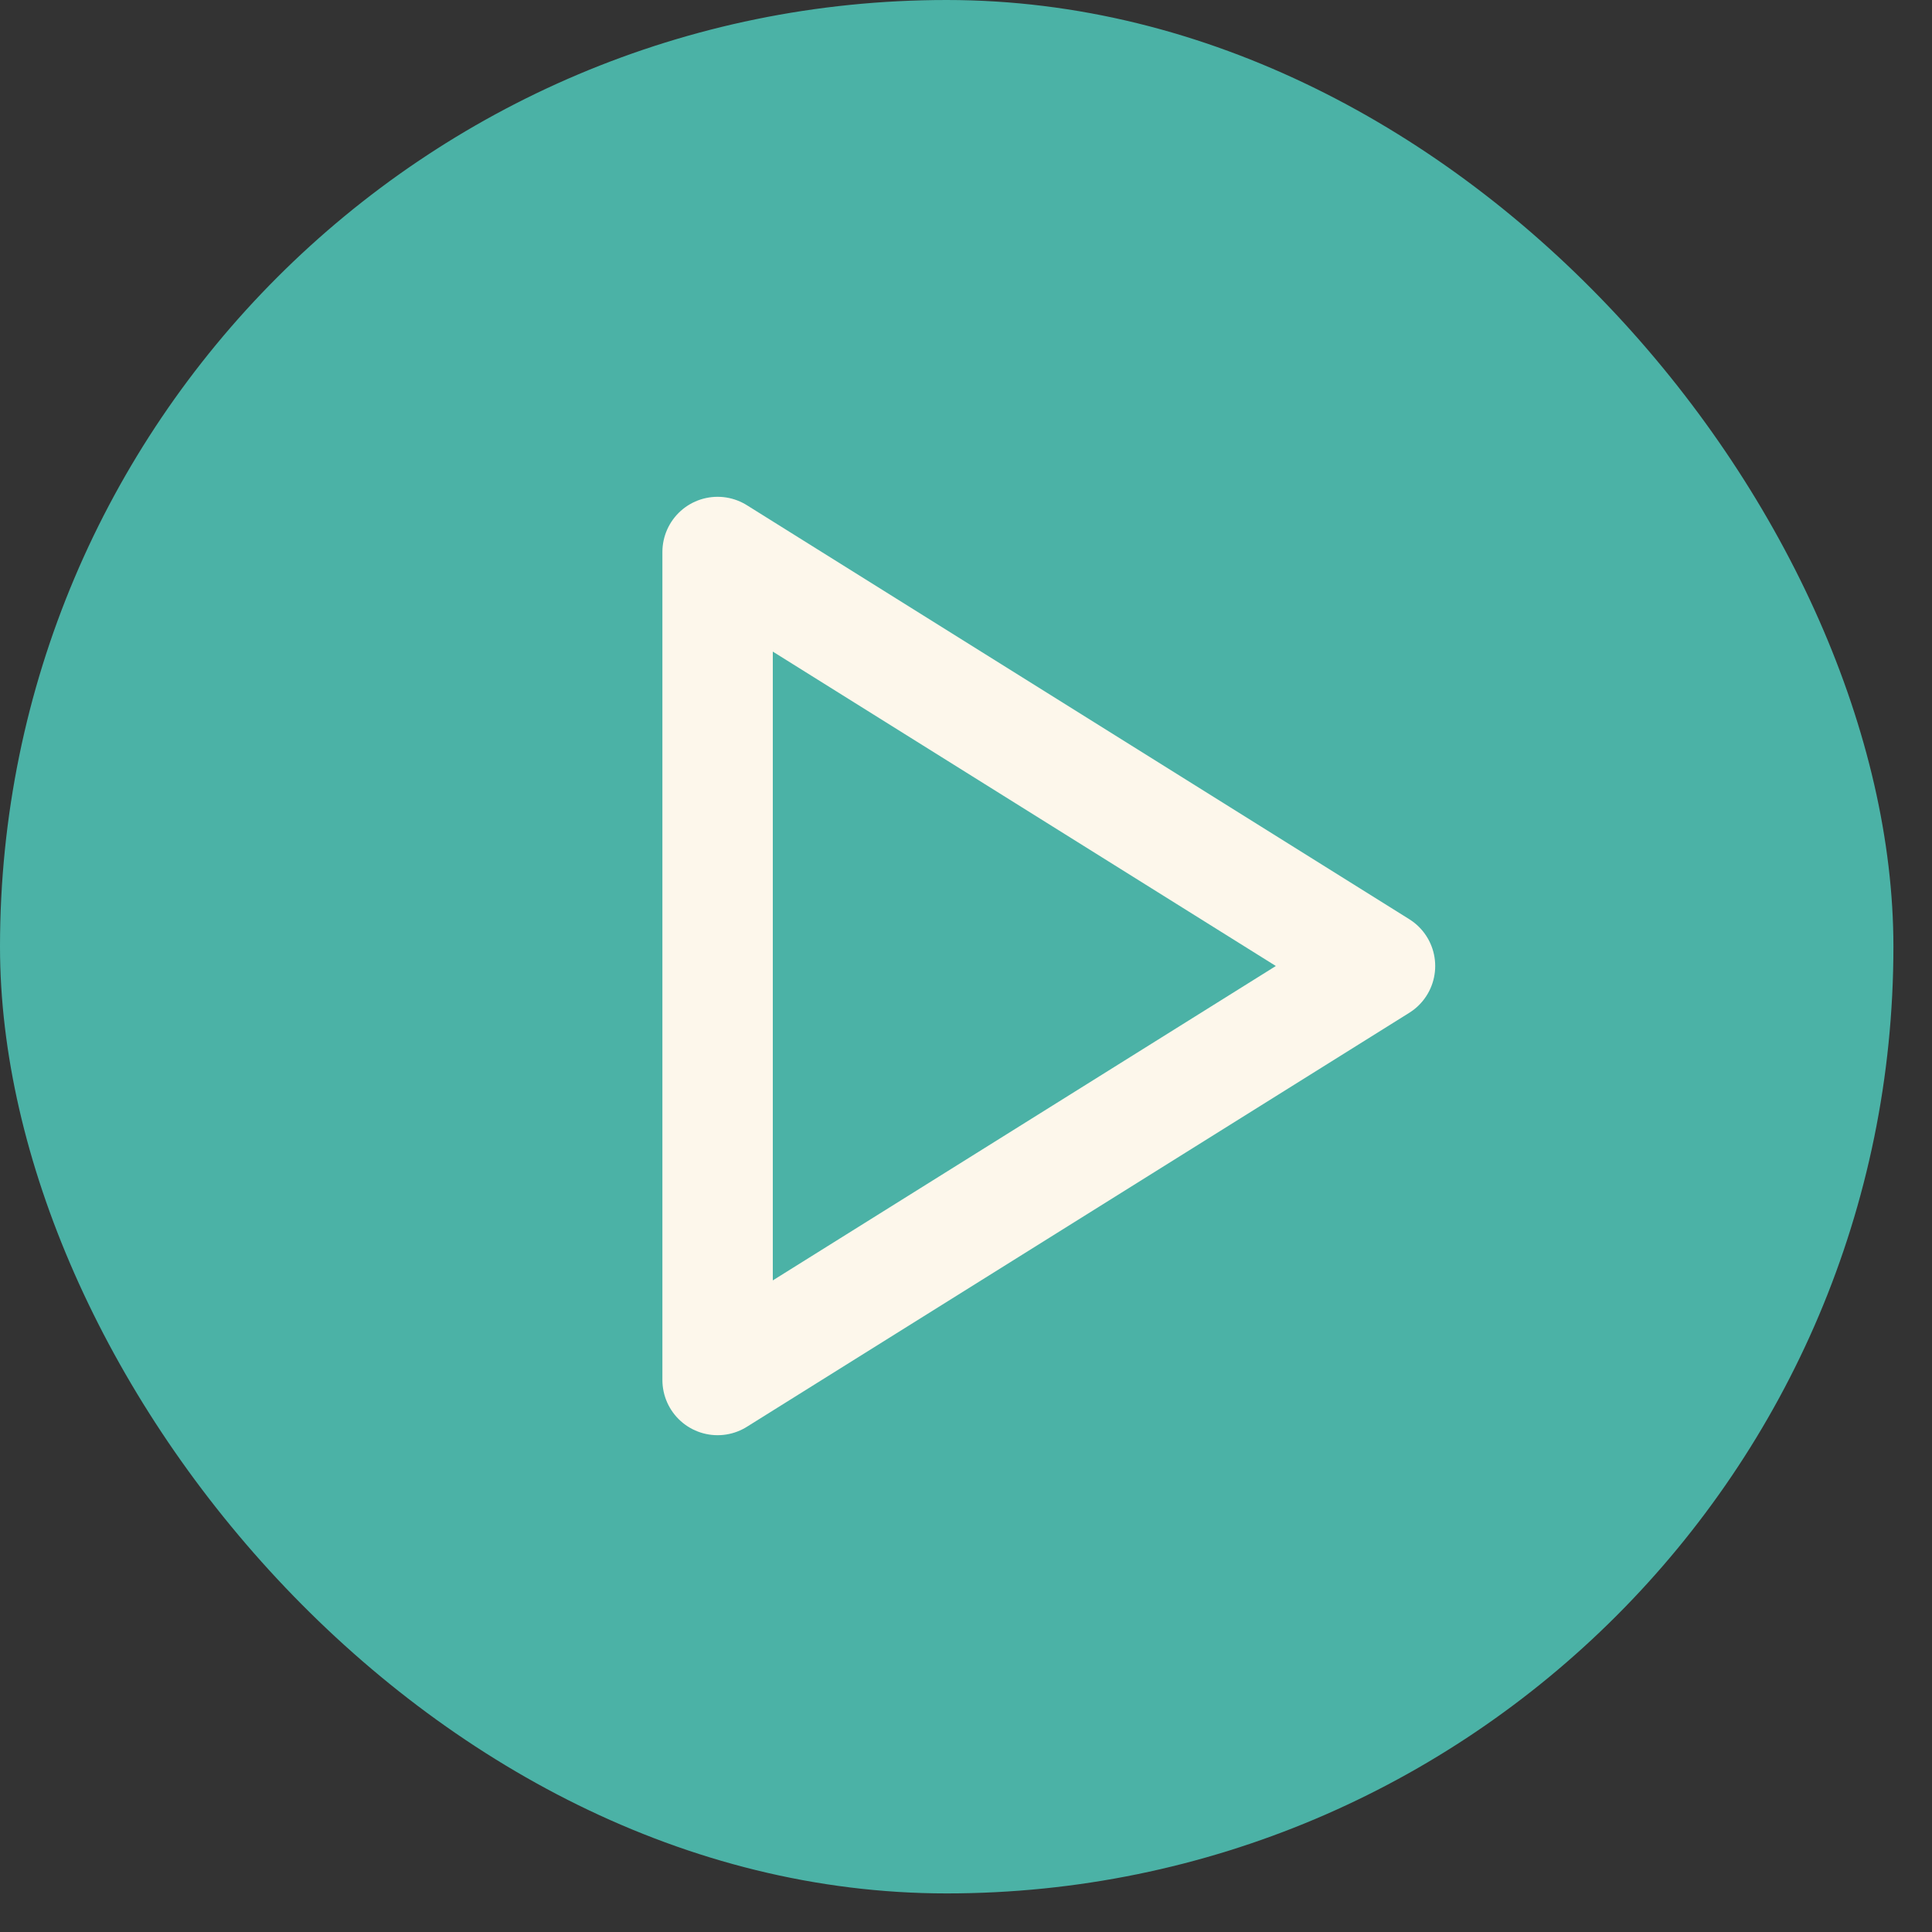 <svg width="35" height="35" viewBox="0 0 35 35" fill="none" xmlns="http://www.w3.org/2000/svg">
<rect x="0" y="0" width="35" height="35" fill="#333333" stroke="none"/>
<rect width="34.301" height="34.301" rx="17.151" fill="#4BB2A6"/>
<path d="M13 10L25 17.5L13 25V10Z" stroke="#FDF7EB" stroke-width="2" stroke-linecap="round" stroke-linejoin="round"/>
</svg>
